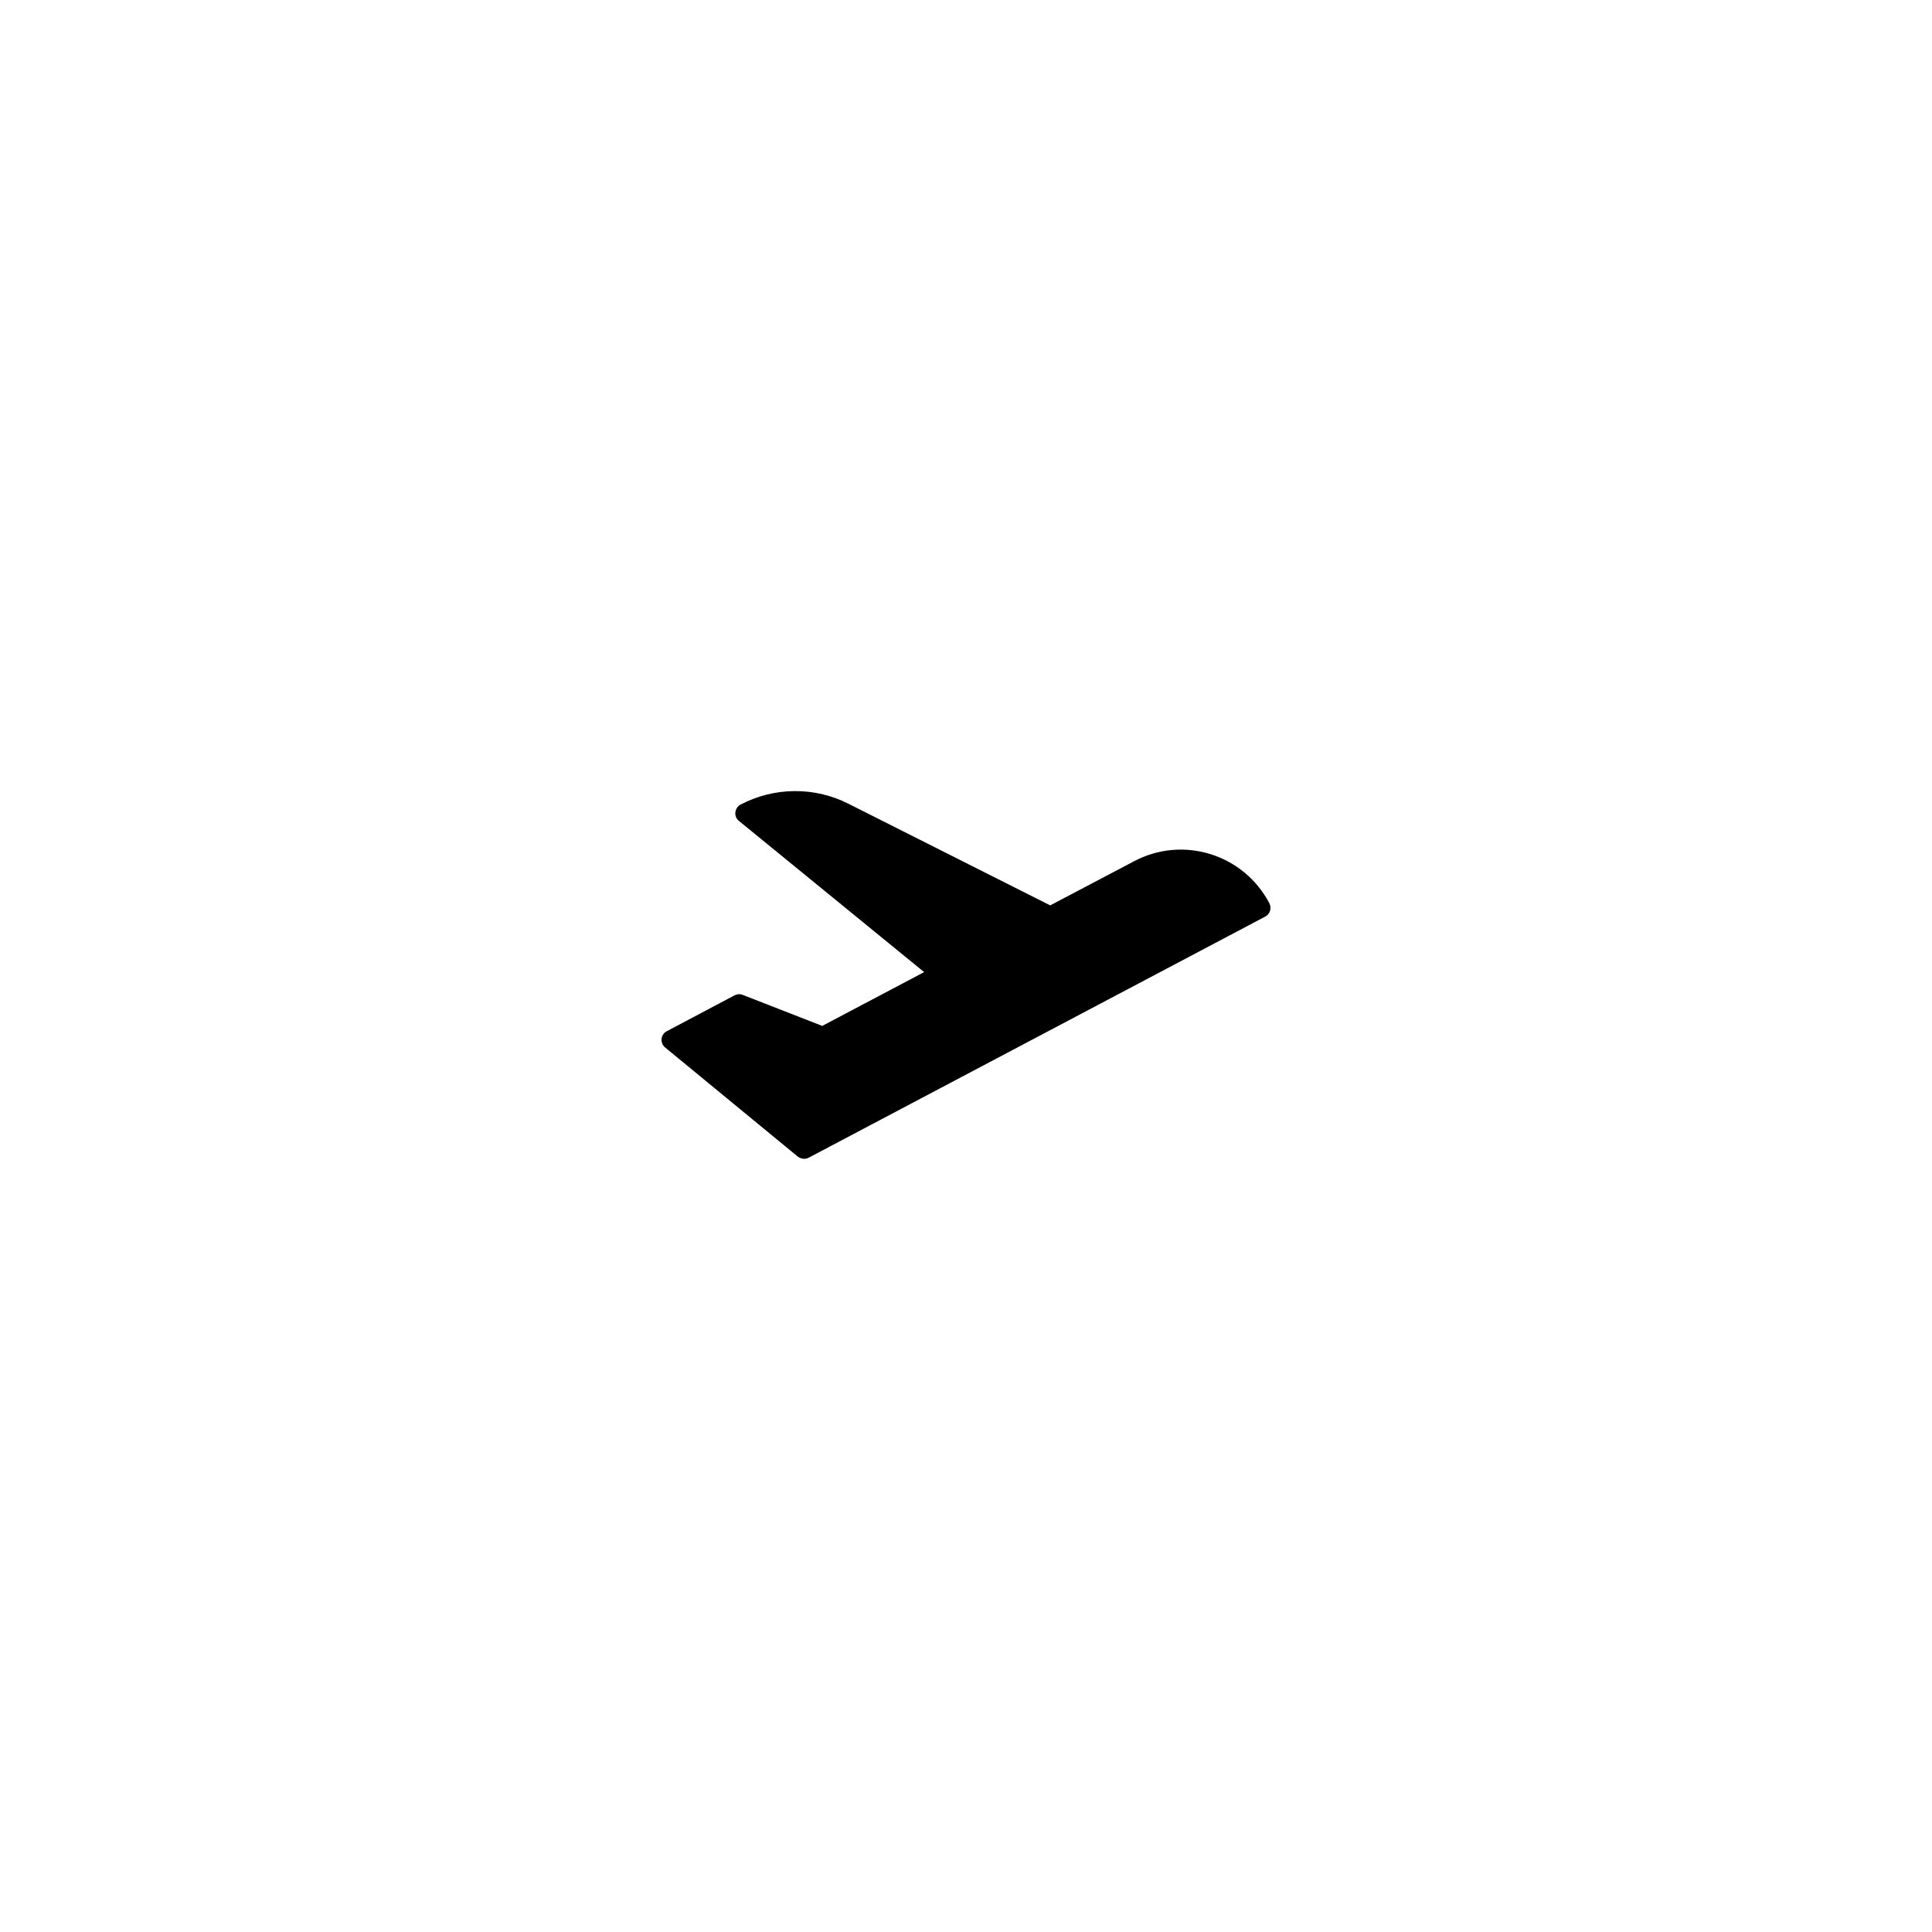 <?xml version="1.0" encoding="UTF-8"?>
<!-- Uploaded to: ICON Repo, www.svgrepo.com, Generator: ICON Repo Mixer Tools -->
<svg fill="#000000" width="800px" height="800px" version="1.1" viewBox="144 144 512 512" xmlns="http://www.w3.org/2000/svg">
 <path d="m479.29 386.91-120.96 63.883c-0.352 0.203-0.754 0.301-1.211 0.301-0.555 0-1.16-0.203-1.664-0.555l-35.215-28.969c-0.656-0.555-1.008-1.359-0.906-2.266 0.051-0.855 0.605-1.613 1.359-2.016l17.984-9.523c0.707-0.352 1.461-0.402 2.168-0.102l21.059 8.211 27.004-14.258-49.07-40.055c-0.707-0.555-1.059-1.41-0.957-2.266 0.102-0.906 0.605-1.664 1.359-2.066 8.918-4.684 19.598-4.785 28.566-0.25l53.504 26.953 22.219-11.688c6.246-3.324 13.453-3.981 20.203-1.914 6.801 2.117 12.344 6.75 15.668 13.047 0.656 1.312 0.152 2.875-1.105 3.531z"/>
</svg>